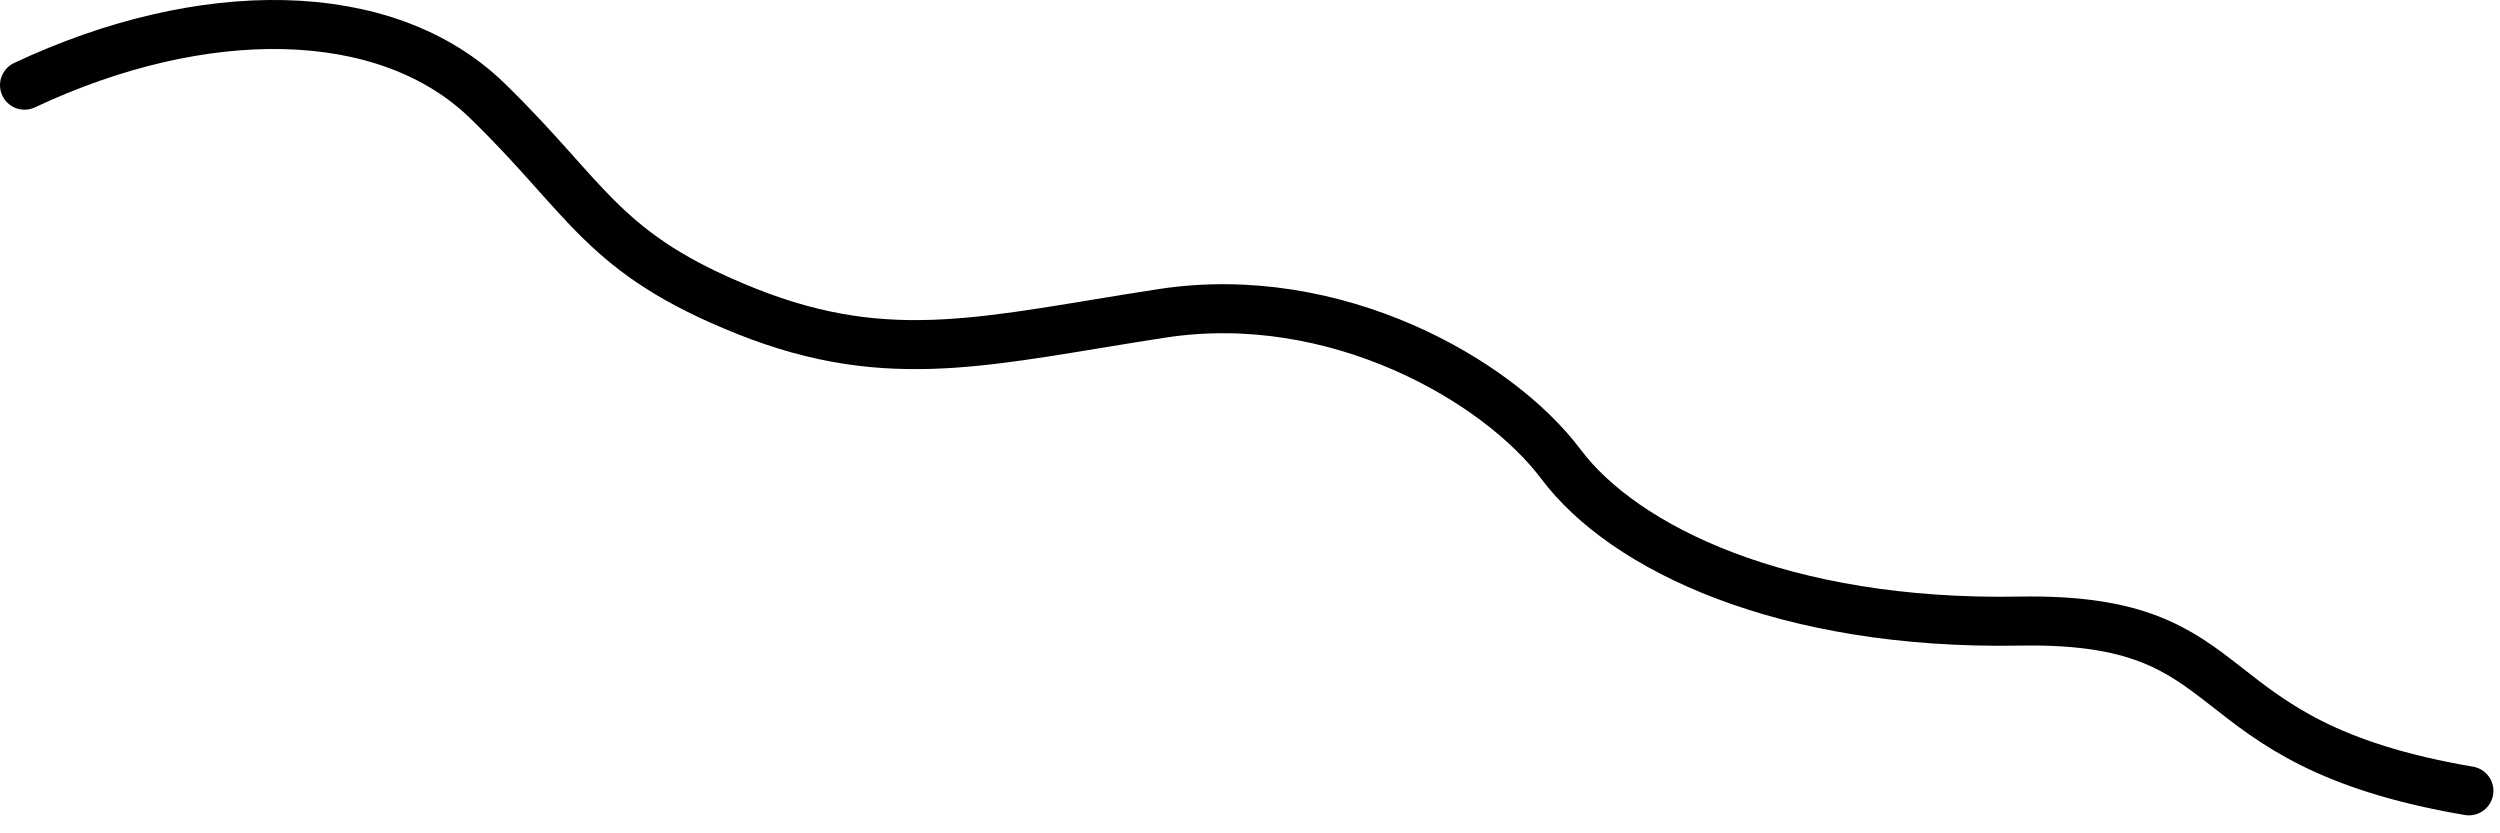 <svg xmlns="http://www.w3.org/2000/svg" width="102" height="34" viewBox="0 0 102 34" fill="none"><path d="M1 3.475C8.22 0.08 15.725 0.069 19.885 4.113C24.046 8.157 24.566 10.352 30.46 12.701C36.354 15.05 40.349 13.866 47.425 12.783C54.501 11.7 61.122 15.519 63.688 18.94C66.255 22.362 72.753 25.515 82.388 25.341C92.024 25.166 89.104 30.288 100.731 32.266" stroke="black" stroke-width="2" stroke-linecap="round"></path></svg>
